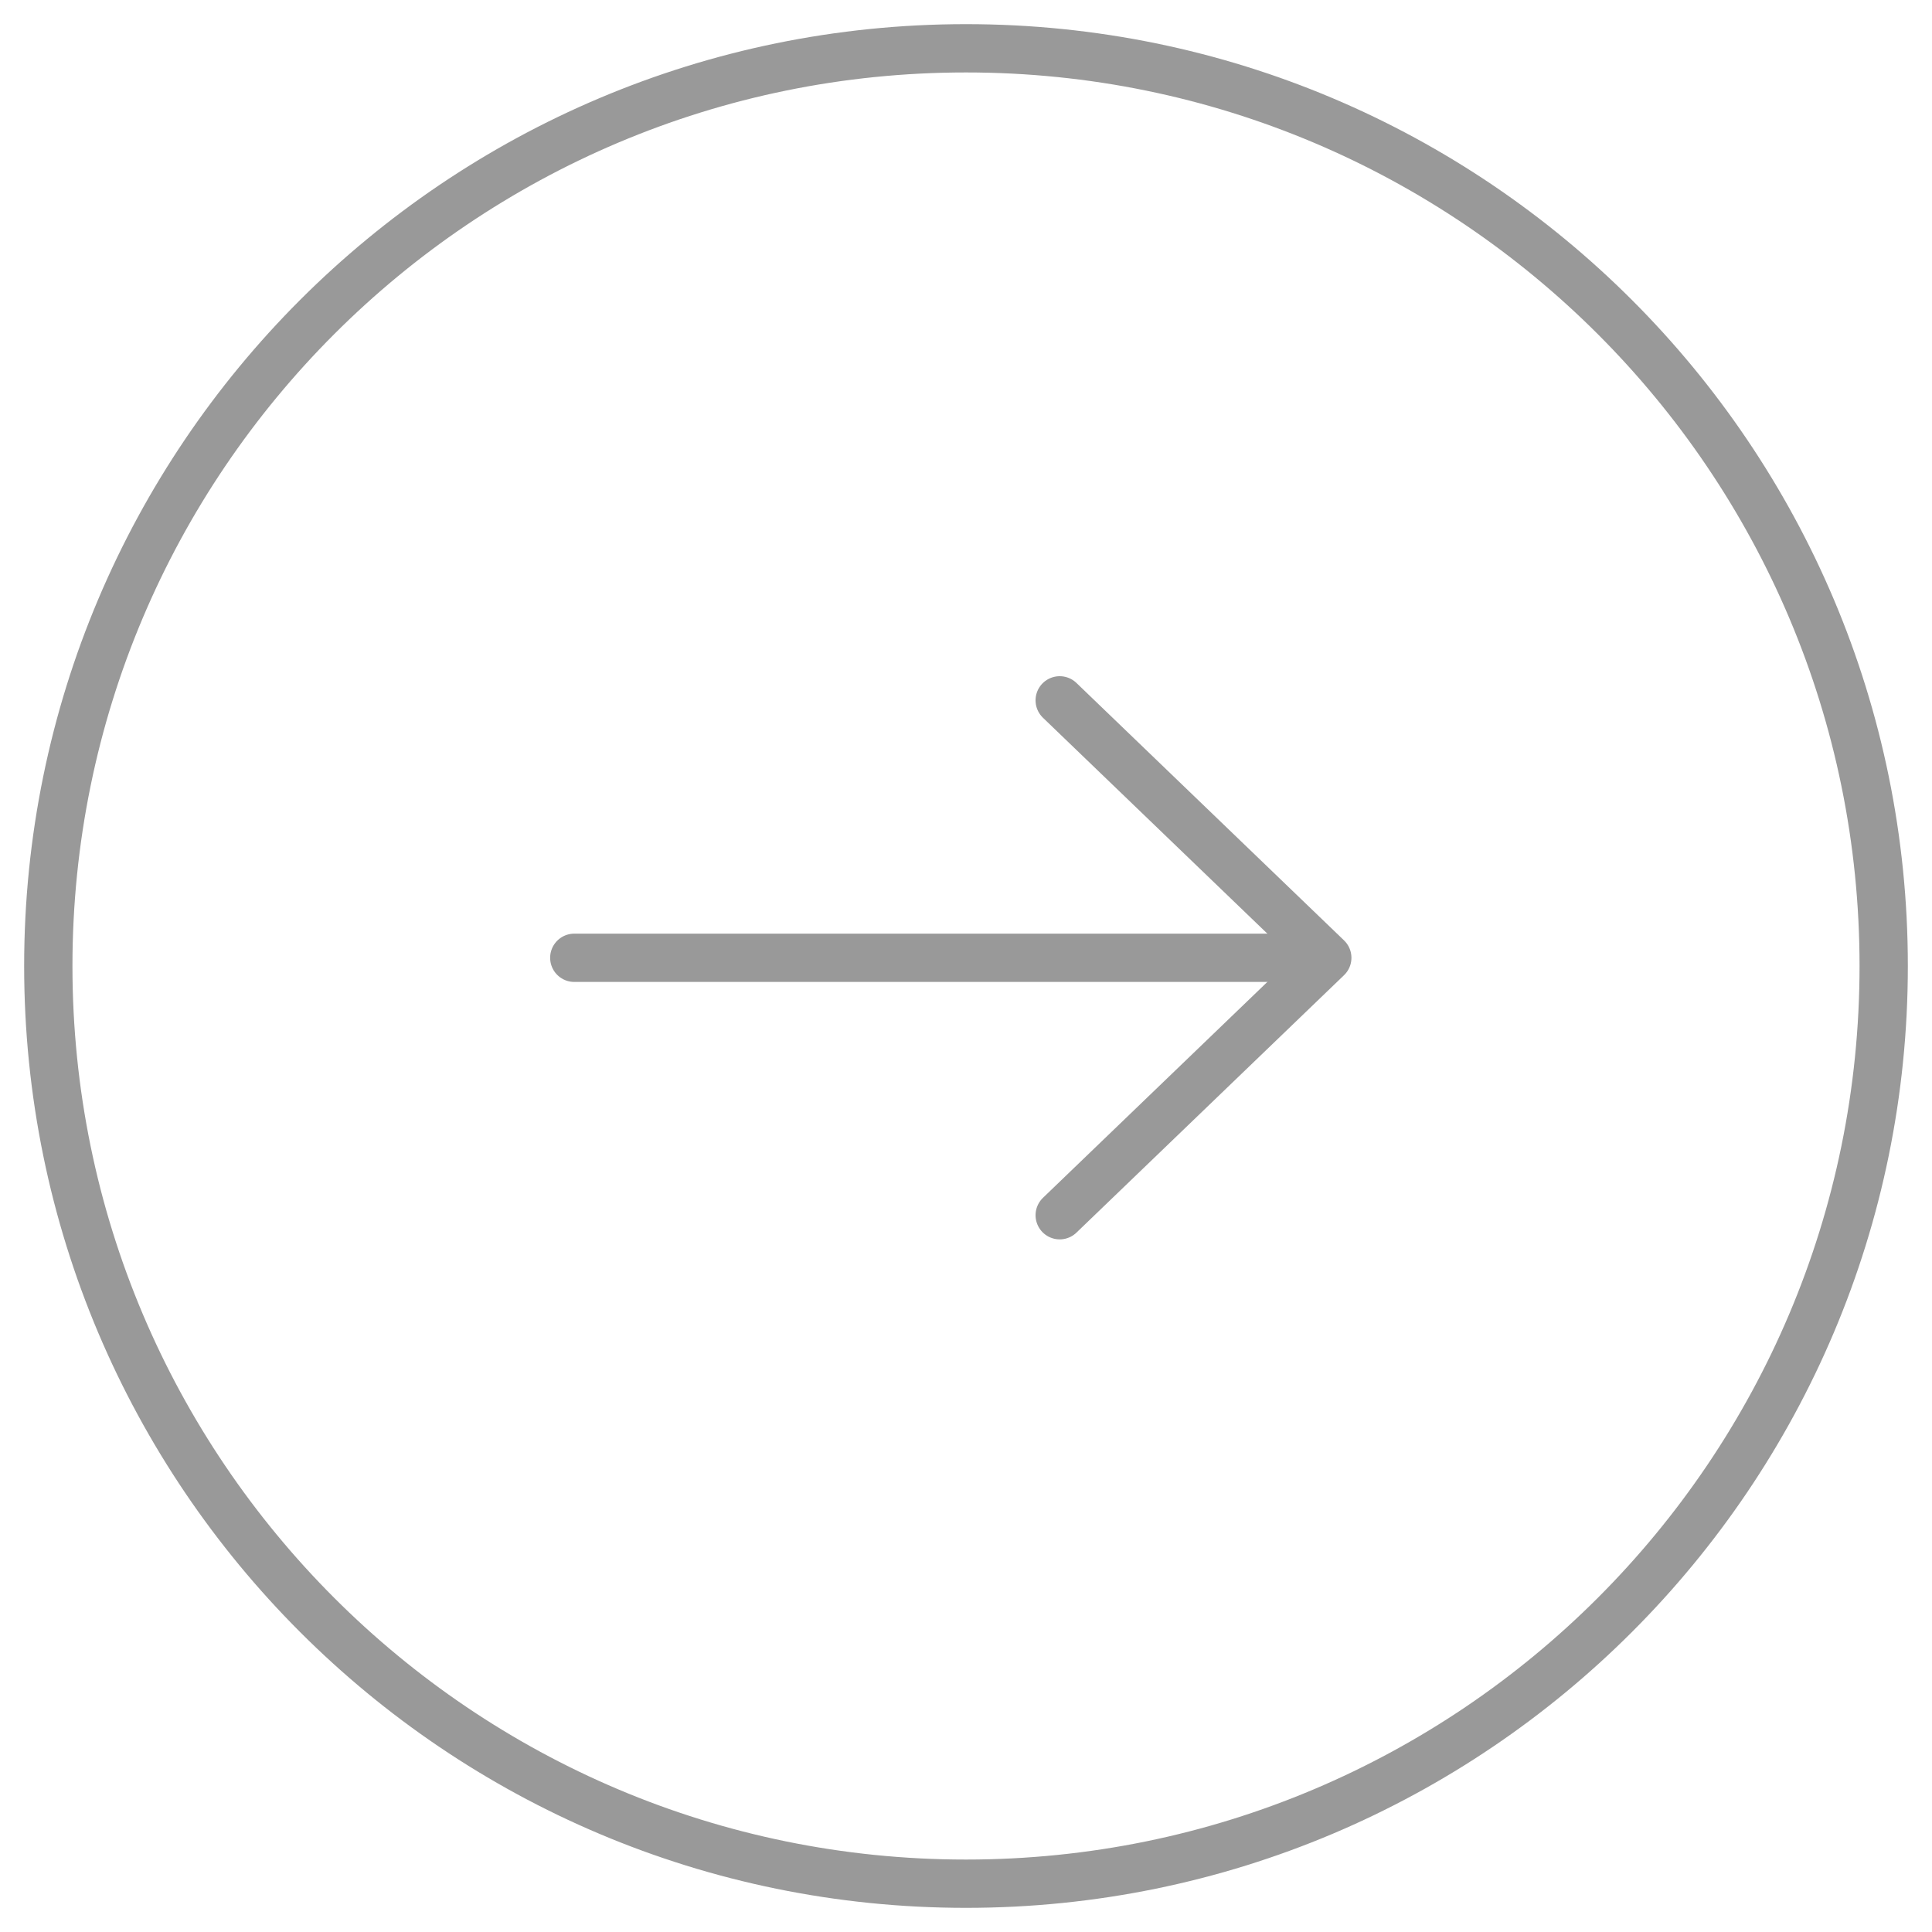 <svg width="40" height="40" viewBox="0 0 40 40" fill="none" xmlns="http://www.w3.org/2000/svg">
<path d="M39 20C39 9.507 30.493 1 20 1C9.507 1 1 9.507 1 20C1 30.493 9.507 39 20 39C30.493 39 39 30.493 39 20Z" stroke="#999999" stroke-linecap="round" stroke-linejoin="round"/>
<path d="M21.94 14.5L27.48 19.83L21.94 25.16" stroke="#999999" stroke-linecap="round" stroke-linejoin="round"/>
<path d="M11.89 19.83L26.9 19.83" stroke="#999999" stroke-linecap="round" stroke-linejoin="round"/>
</svg>
